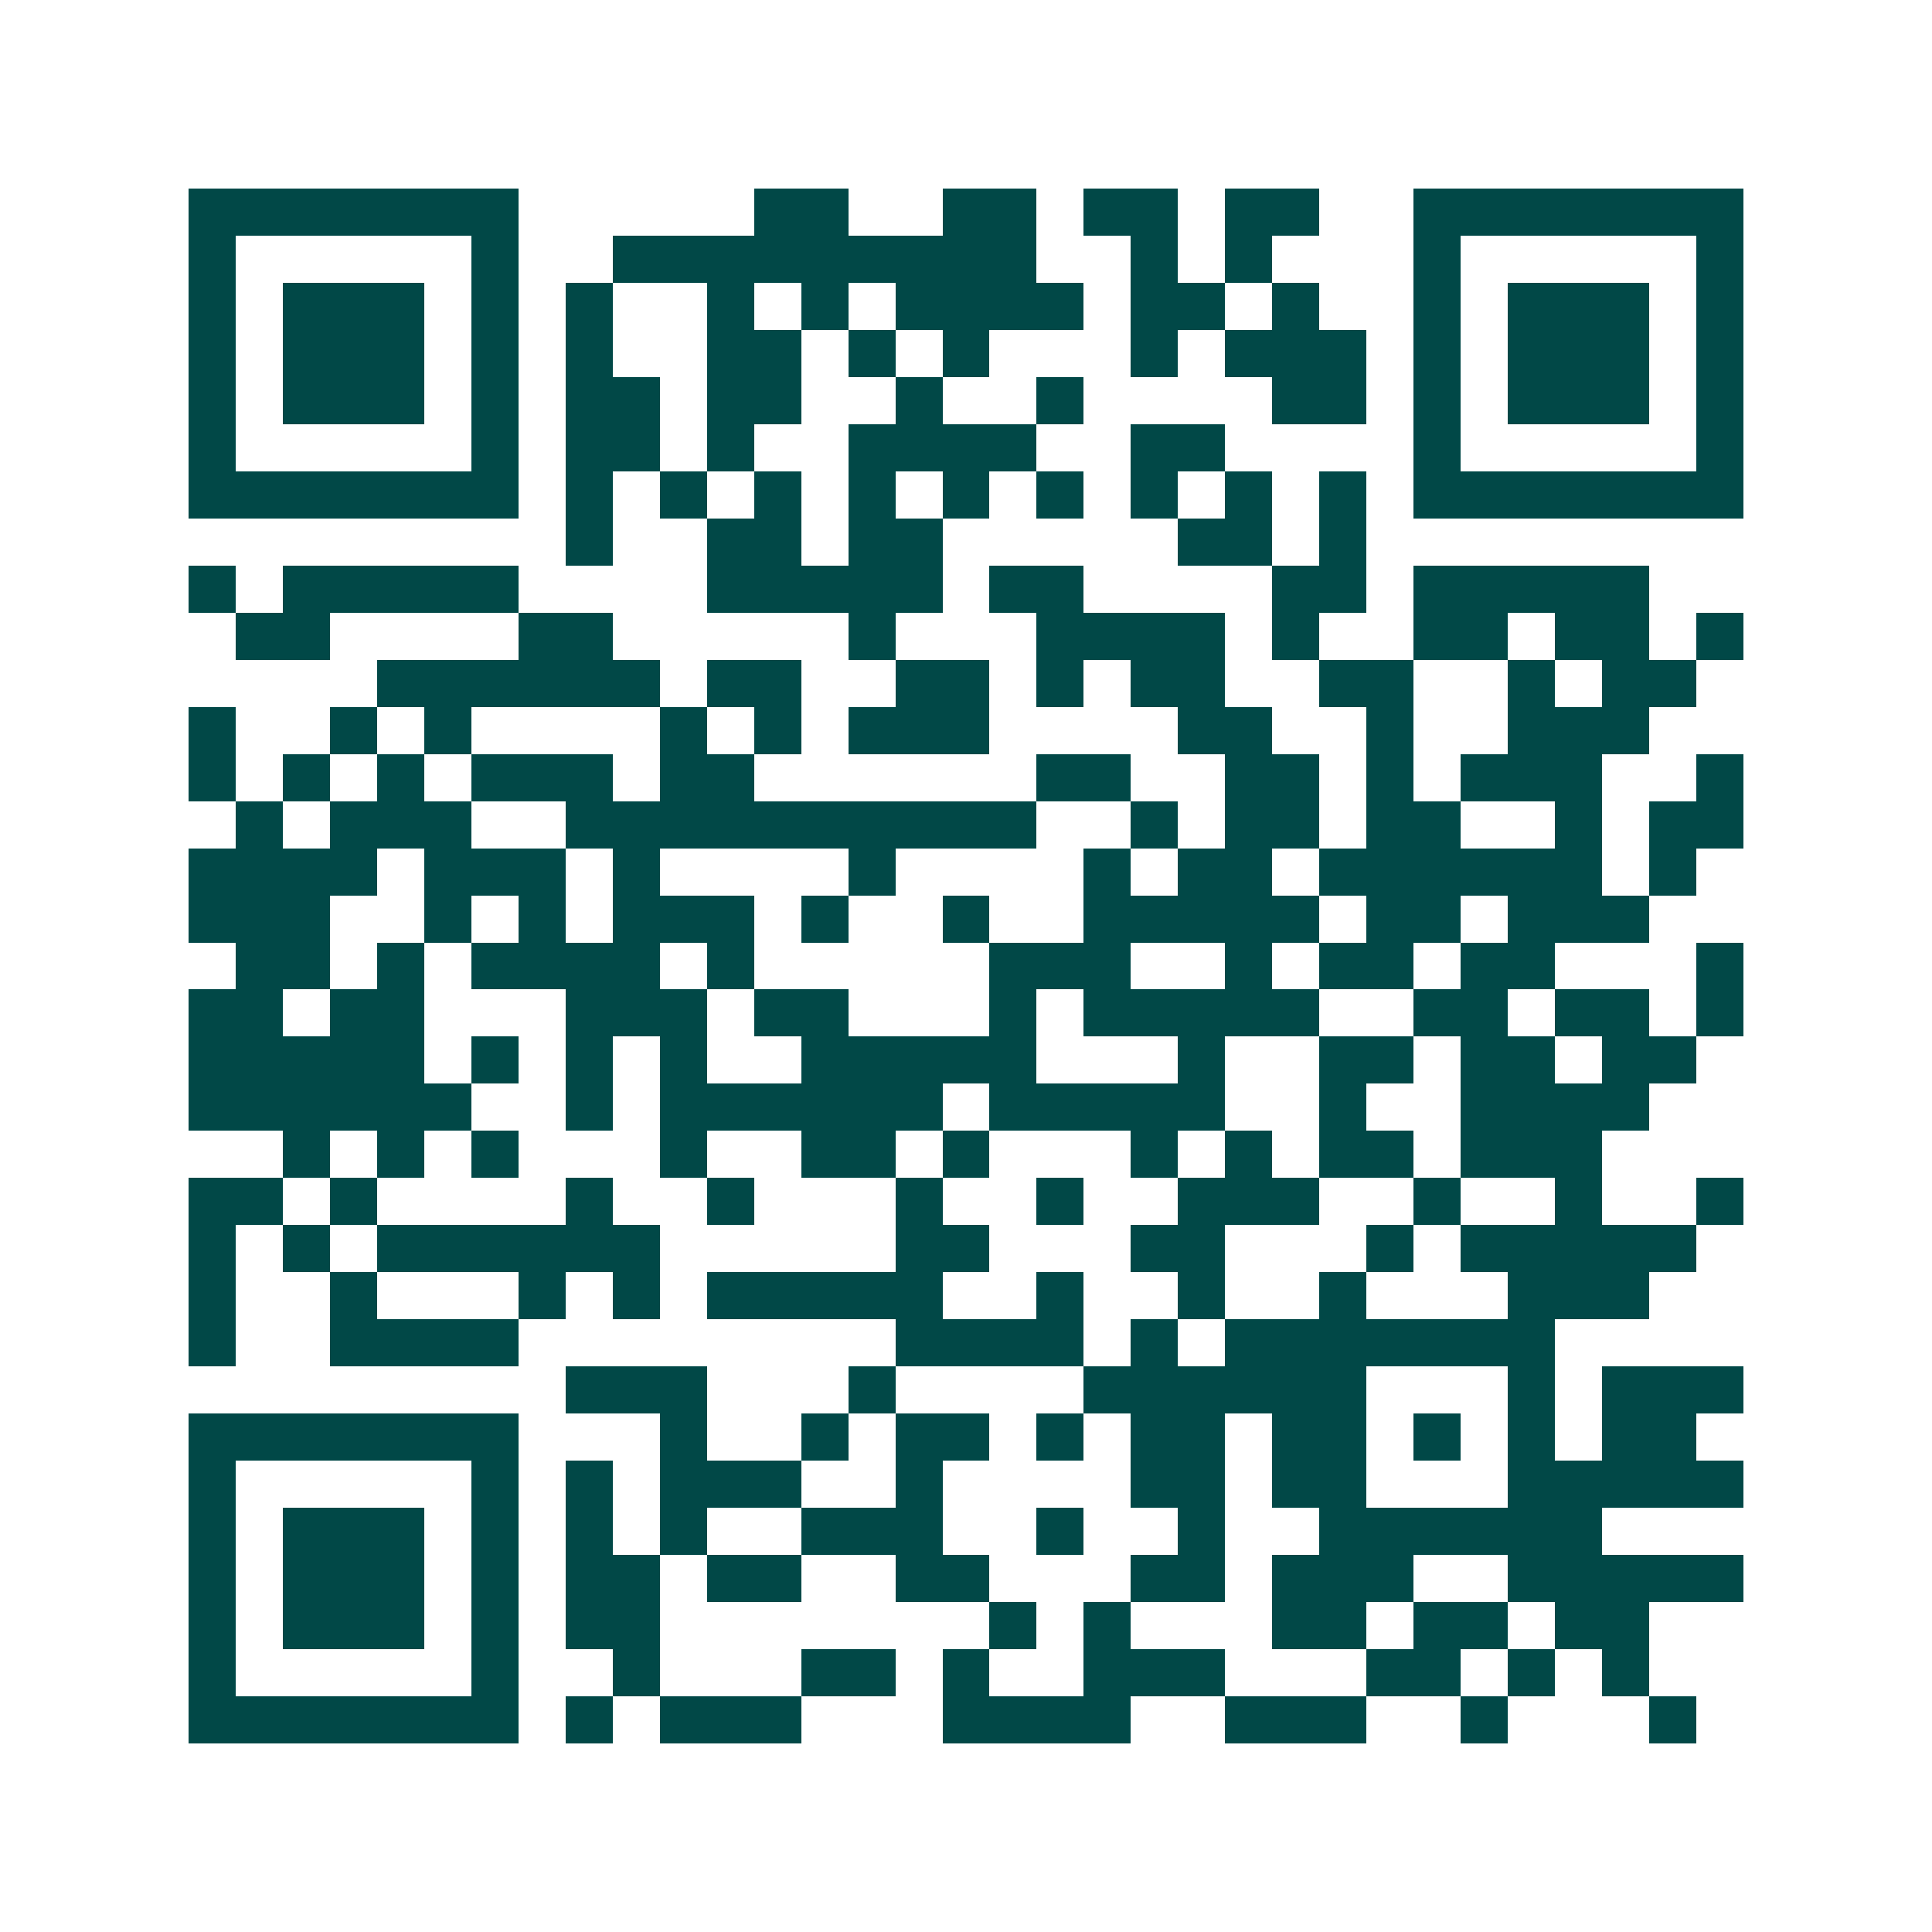 <svg xmlns="http://www.w3.org/2000/svg" width="200" height="200" viewBox="0 0 41 41" shape-rendering="crispEdges"><path fill="#ffffff" d="M0 0h41v41H0z"/><path stroke="#014847" d="M4 4.5h7m5 0h2m2 0h2m1 0h2m1 0h2m2 0h7M4 5.5h1m5 0h1m2 0h9m2 0h1m1 0h1m3 0h1m5 0h1M4 6.5h1m1 0h3m1 0h1m1 0h1m2 0h1m1 0h1m1 0h4m1 0h2m1 0h1m2 0h1m1 0h3m1 0h1M4 7.5h1m1 0h3m1 0h1m1 0h1m2 0h2m1 0h1m1 0h1m3 0h1m1 0h3m1 0h1m1 0h3m1 0h1M4 8.5h1m1 0h3m1 0h1m1 0h2m1 0h2m2 0h1m2 0h1m4 0h2m1 0h1m1 0h3m1 0h1M4 9.5h1m5 0h1m1 0h2m1 0h1m2 0h4m2 0h2m4 0h1m5 0h1M4 10.5h7m1 0h1m1 0h1m1 0h1m1 0h1m1 0h1m1 0h1m1 0h1m1 0h1m1 0h1m1 0h7M12 11.5h1m2 0h2m1 0h2m5 0h2m1 0h1M4 12.5h1m1 0h5m4 0h5m1 0h2m4 0h2m1 0h5M5 13.5h2m4 0h2m5 0h1m3 0h4m1 0h1m2 0h2m1 0h2m1 0h1M8 14.5h6m1 0h2m2 0h2m1 0h1m1 0h2m2 0h2m2 0h1m1 0h2M4 15.5h1m2 0h1m1 0h1m4 0h1m1 0h1m1 0h3m4 0h2m2 0h1m2 0h3M4 16.5h1m1 0h1m1 0h1m1 0h3m1 0h2m6 0h2m2 0h2m1 0h1m1 0h3m2 0h1M5 17.5h1m1 0h3m2 0h10m2 0h1m1 0h2m1 0h2m2 0h1m1 0h2M4 18.5h4m1 0h3m1 0h1m4 0h1m4 0h1m1 0h2m1 0h6m1 0h1M4 19.5h3m2 0h1m1 0h1m1 0h3m1 0h1m2 0h1m2 0h5m1 0h2m1 0h3M5 20.5h2m1 0h1m1 0h4m1 0h1m5 0h3m2 0h1m1 0h2m1 0h2m3 0h1M4 21.5h2m1 0h2m3 0h3m1 0h2m3 0h1m1 0h5m2 0h2m1 0h2m1 0h1M4 22.5h5m1 0h1m1 0h1m1 0h1m2 0h5m3 0h1m2 0h2m1 0h2m1 0h2M4 23.5h6m2 0h1m1 0h6m1 0h5m2 0h1m2 0h4M6 24.5h1m1 0h1m1 0h1m3 0h1m2 0h2m1 0h1m3 0h1m1 0h1m1 0h2m1 0h3M4 25.5h2m1 0h1m4 0h1m2 0h1m3 0h1m2 0h1m2 0h3m2 0h1m2 0h1m2 0h1M4 26.5h1m1 0h1m1 0h6m5 0h2m3 0h2m3 0h1m1 0h5M4 27.5h1m2 0h1m3 0h1m1 0h1m1 0h5m2 0h1m2 0h1m2 0h1m3 0h3M4 28.5h1m2 0h4m8 0h4m1 0h1m1 0h7M12 29.5h3m3 0h1m4 0h6m3 0h1m1 0h3M4 30.5h7m3 0h1m2 0h1m1 0h2m1 0h1m1 0h2m1 0h2m1 0h1m1 0h1m1 0h2M4 31.5h1m5 0h1m1 0h1m1 0h3m2 0h1m4 0h2m1 0h2m3 0h5M4 32.5h1m1 0h3m1 0h1m1 0h1m1 0h1m2 0h3m2 0h1m2 0h1m2 0h6M4 33.5h1m1 0h3m1 0h1m1 0h2m1 0h2m2 0h2m3 0h2m1 0h3m2 0h5M4 34.5h1m1 0h3m1 0h1m1 0h2m7 0h1m1 0h1m3 0h2m1 0h2m1 0h2M4 35.5h1m5 0h1m2 0h1m3 0h2m1 0h1m2 0h3m3 0h2m1 0h1m1 0h1M4 36.5h7m1 0h1m1 0h3m3 0h4m2 0h3m2 0h1m3 0h1"/></svg>
